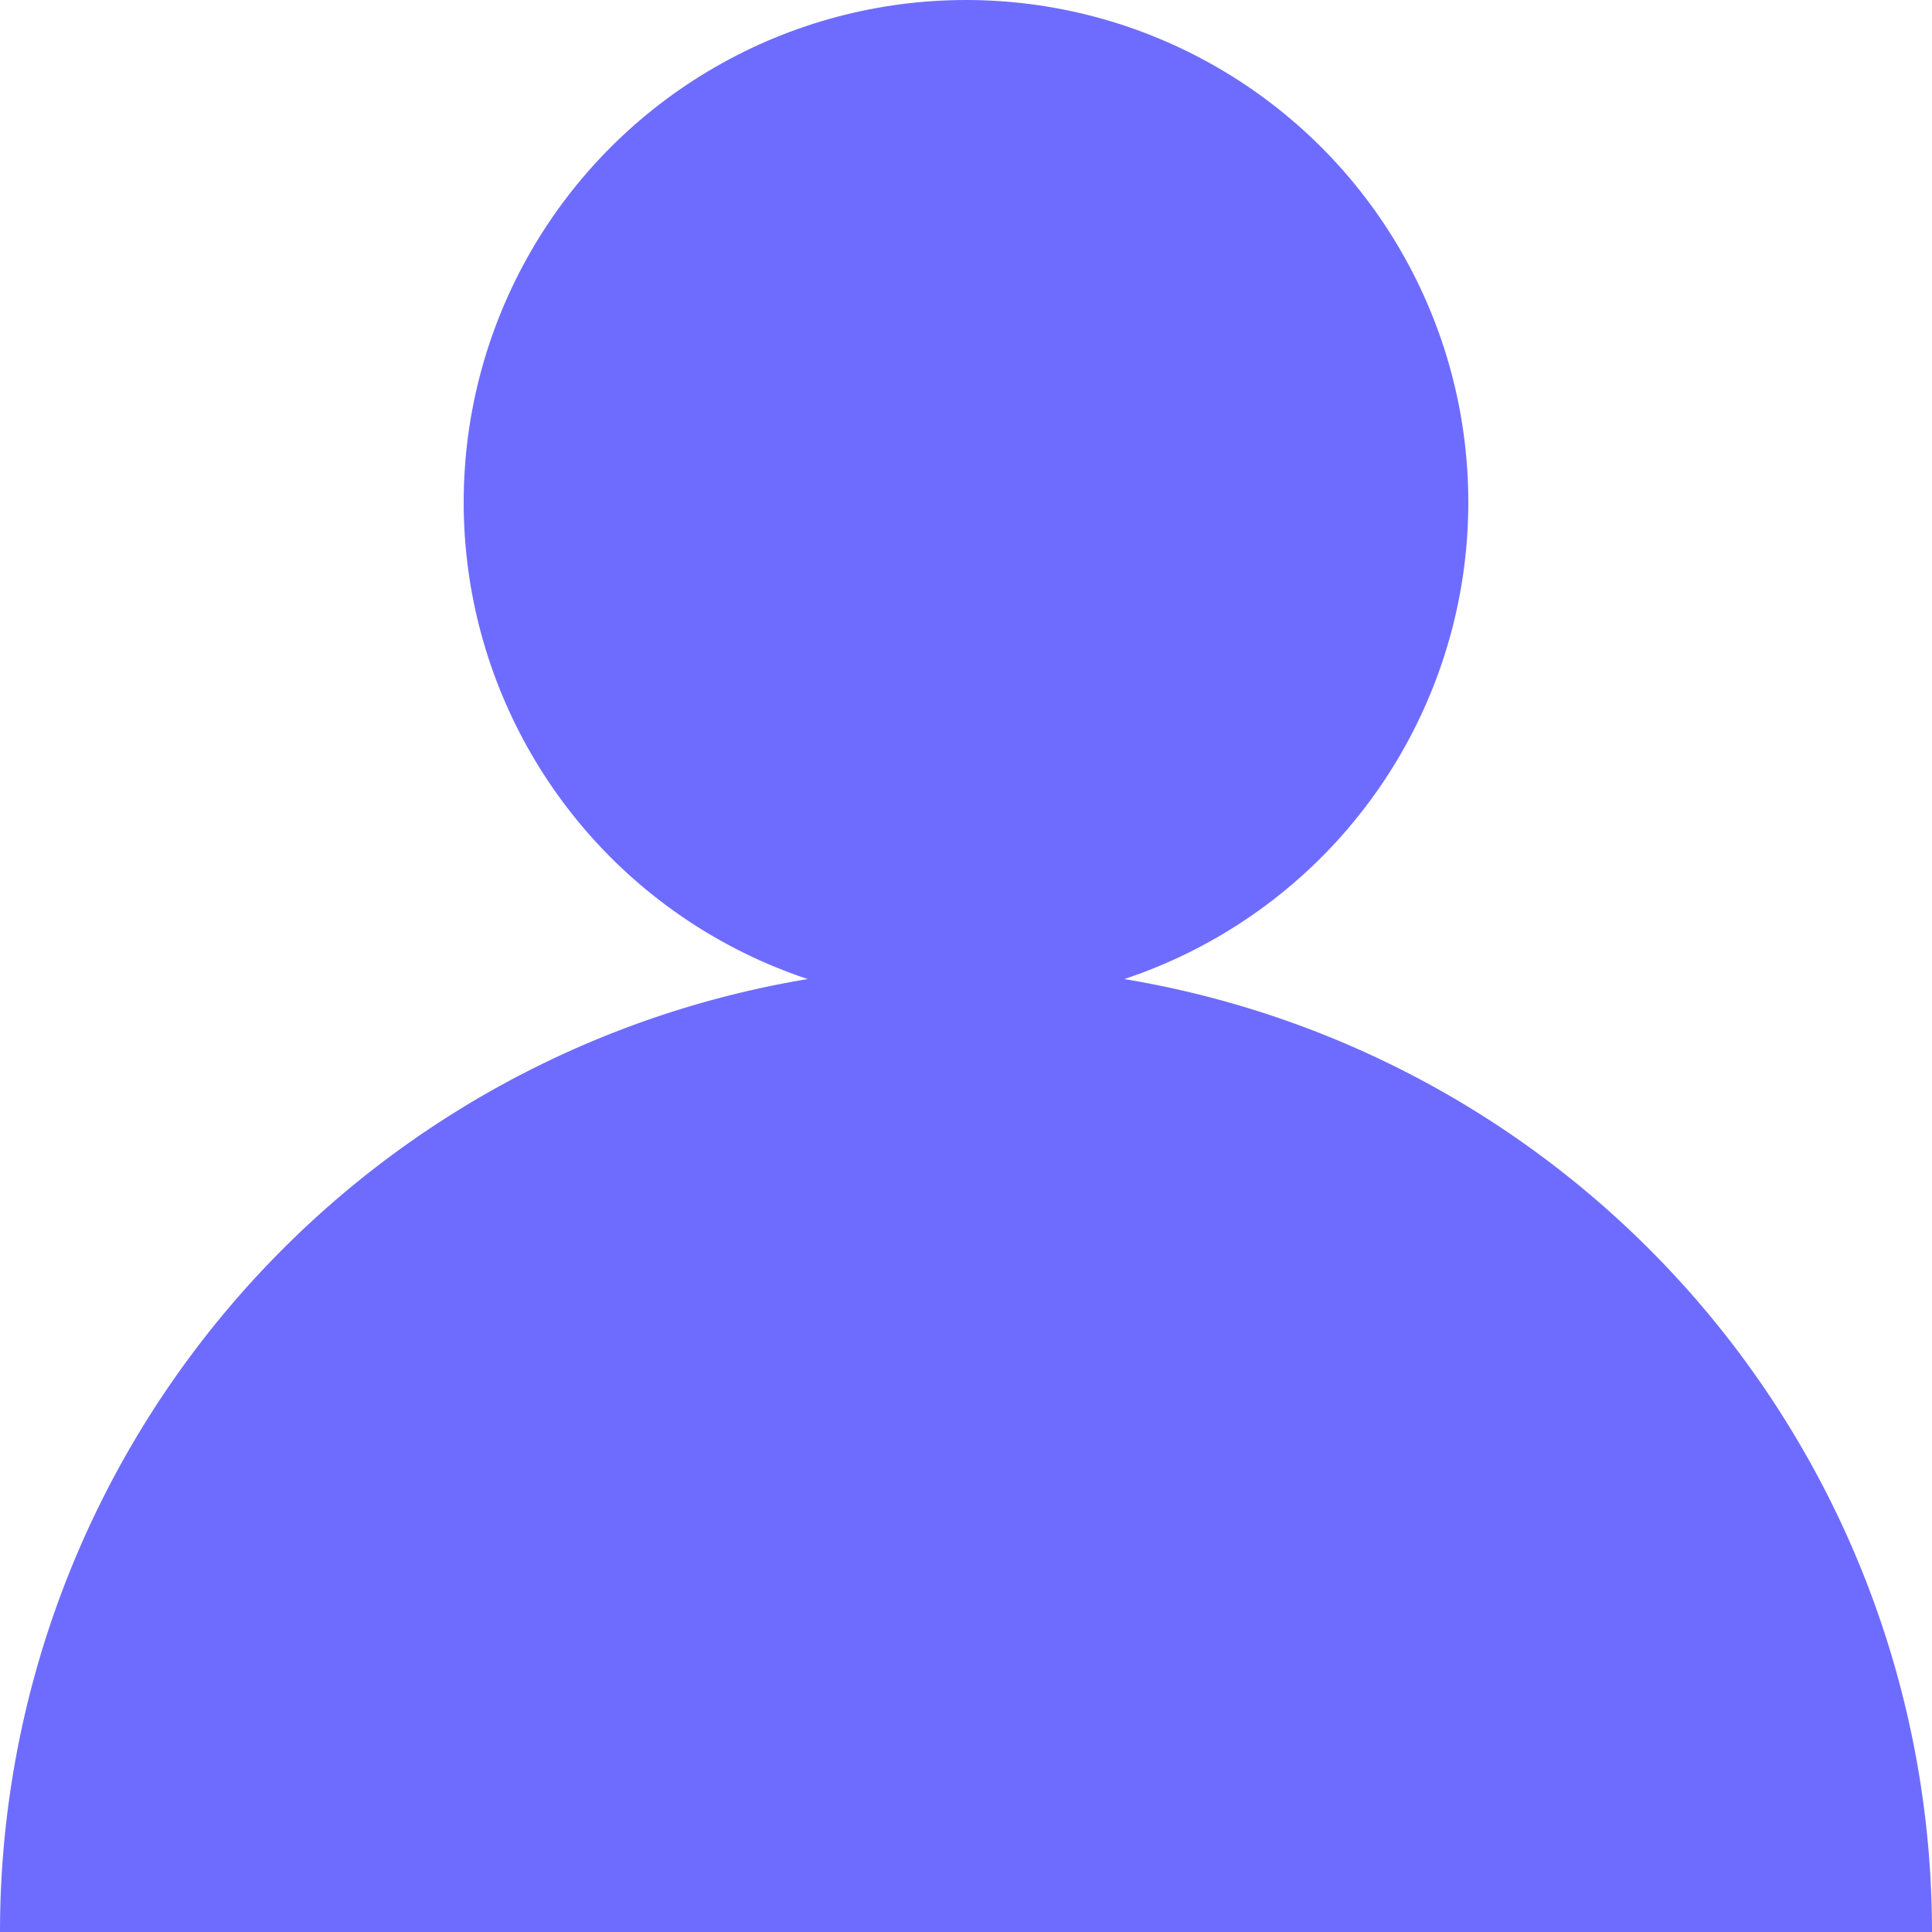 <svg id="Layer_1" data-name="Layer 1" xmlns="http://www.w3.org/2000/svg" viewBox="0 0 30 30"><defs><style>.cls-1,.cls-2{fill:#6e6cff;}.cls-1{stroke:#6e6cff;stroke-miterlimit:10;stroke-width:0.6px;}</style></defs><circle class="cls-1" cx="15" cy="7.8" r="7.5"/><path class="cls-2" d="M0,30a15,15,0,0,1,30,0"/></svg>